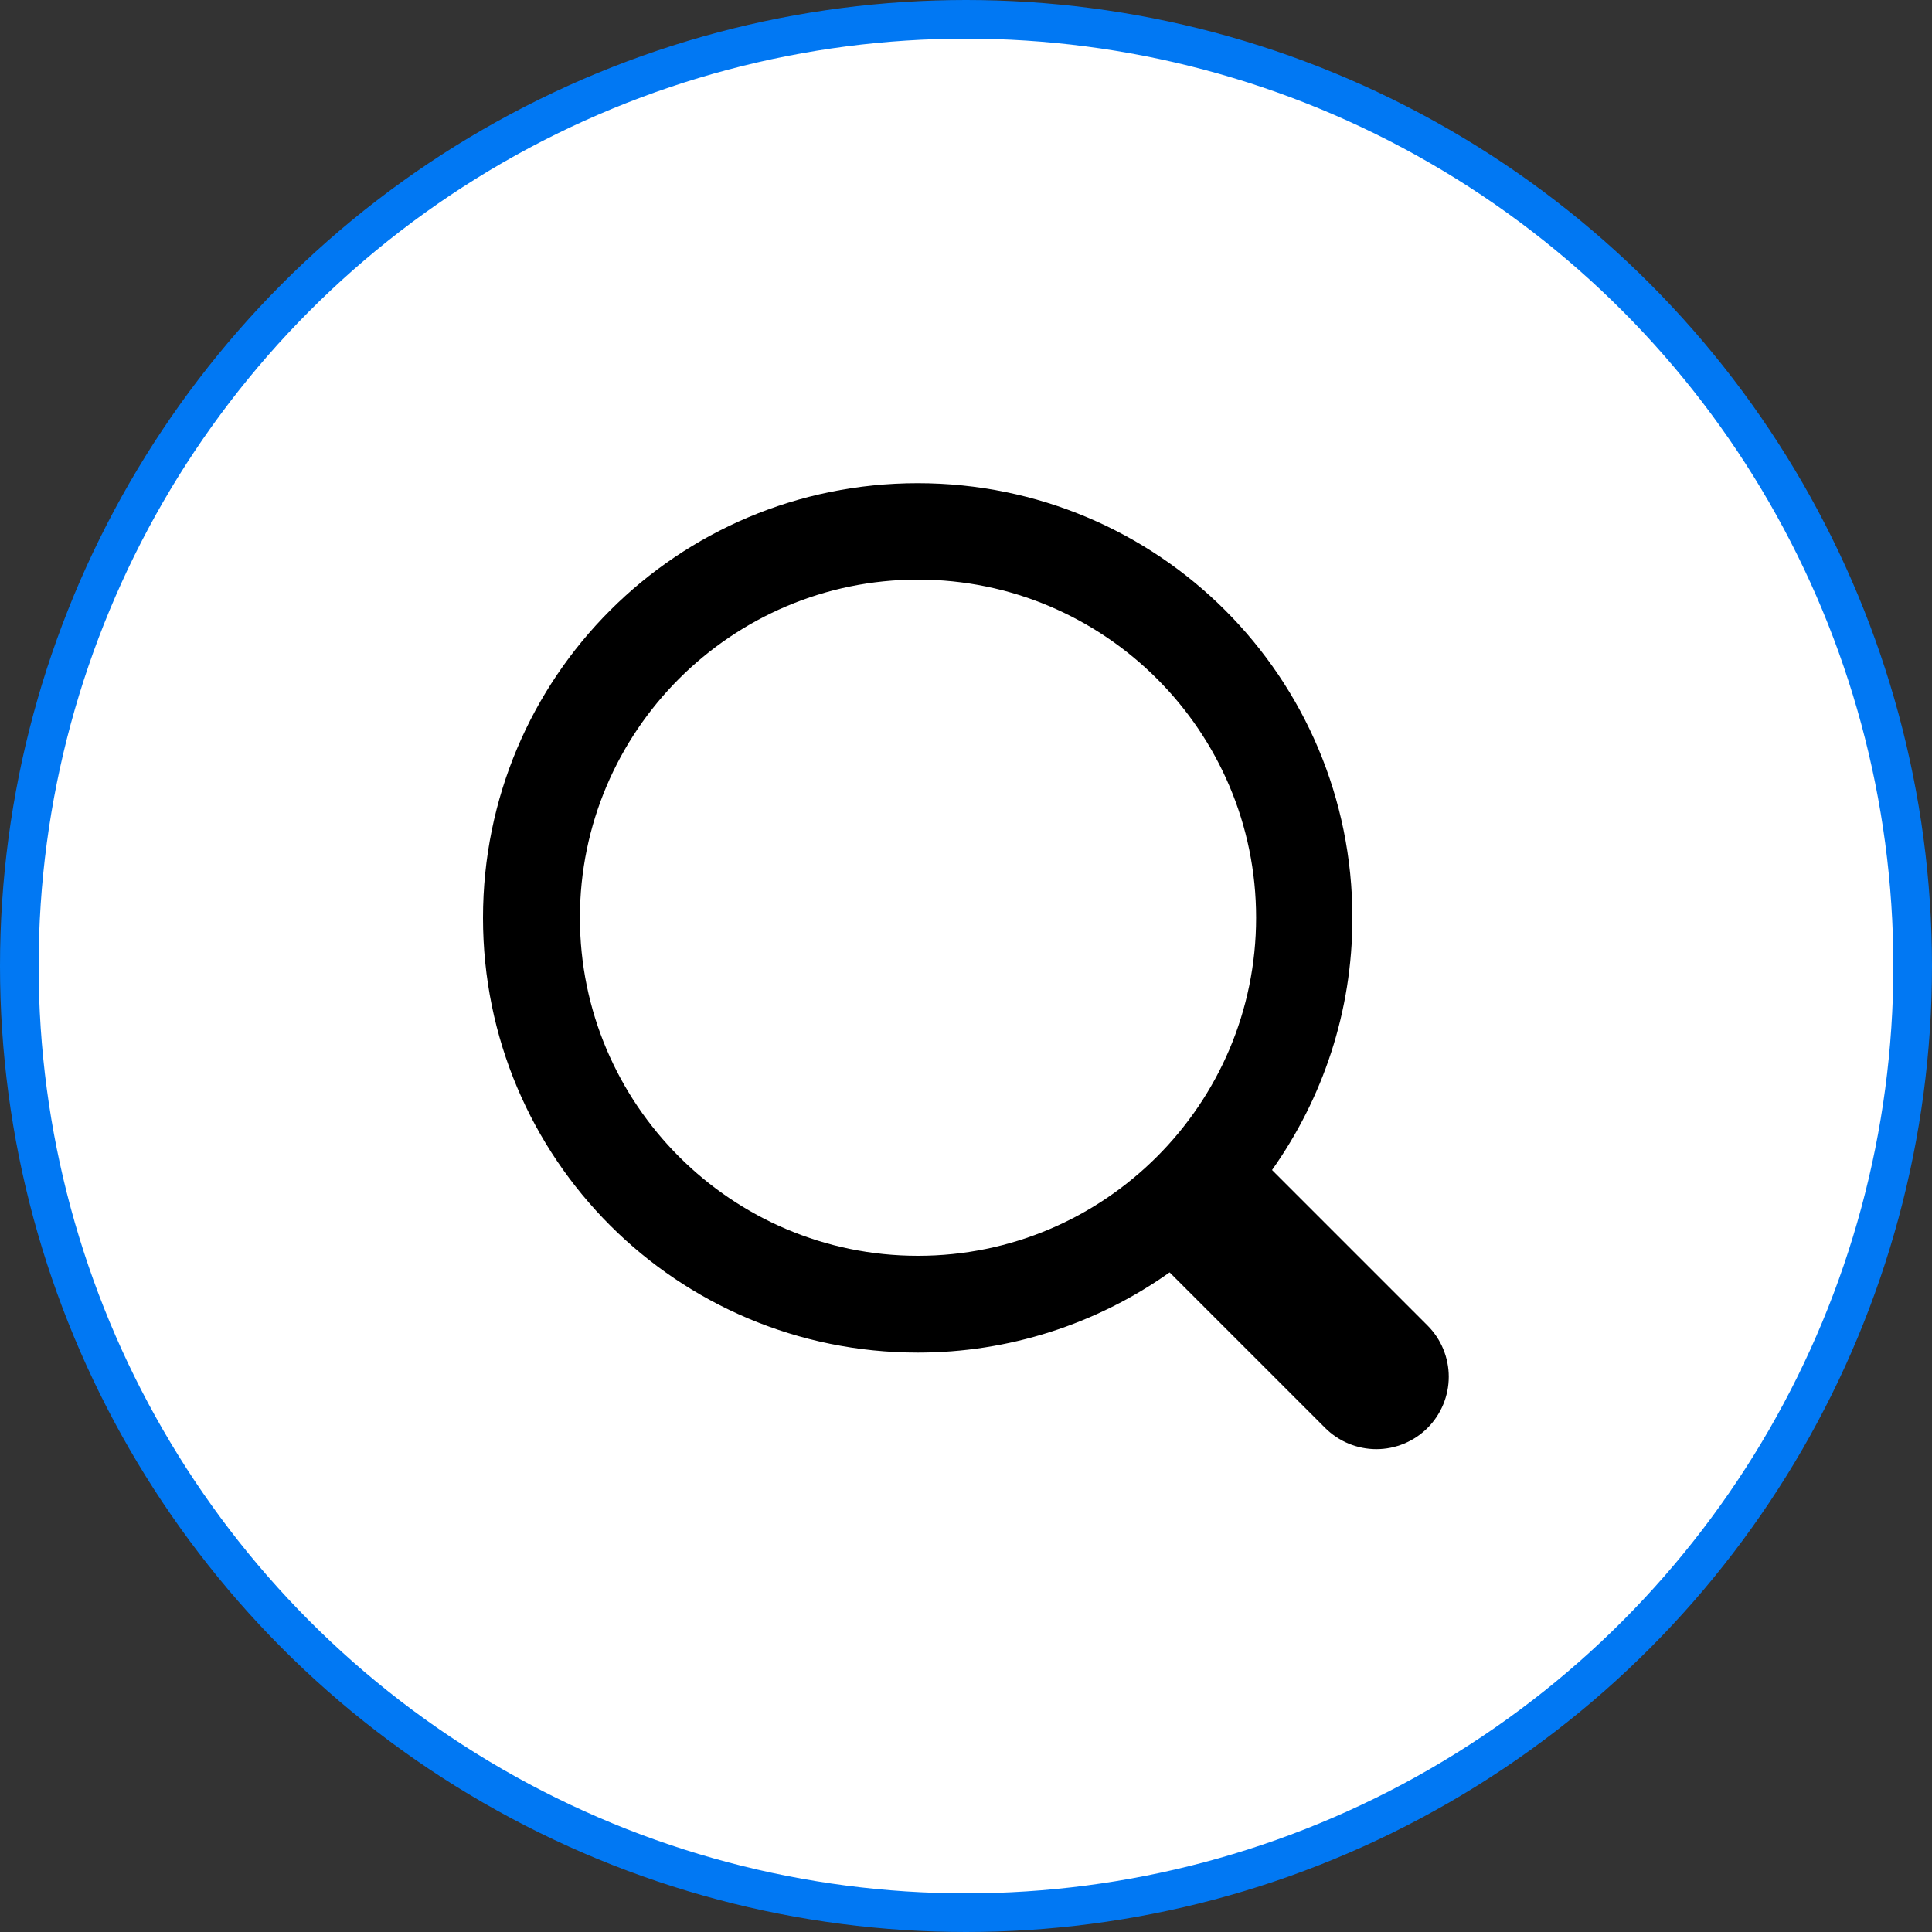 <svg width="50" height="50" viewBox="0 0 50 50" fill="none" xmlns="http://www.w3.org/2000/svg">
<rect x="0" y="0" width="50" height="50" fill="#333333" stroke="none"/>
<circle cx="25" cy="25" r="24.5" fill="white" stroke="#0178F3"/>
<path fill-rule="evenodd" clip-rule="evenodd" d="M30.275 32.925C28.369 34.279 26.088 35.007 23.75 35.005C17.525 35.005 12.5 29.98 12.5 23.755C12.5 17.53 17.525 12.505 23.75 12.505C29.975 12.505 35 17.53 35 23.755C35 26.185 34.23 28.43 32.92 30.28L36.945 34.305C37.119 34.479 37.257 34.685 37.351 34.913C37.445 35.14 37.494 35.384 37.494 35.63C37.494 35.876 37.445 36.12 37.351 36.347C37.257 36.574 37.119 36.781 36.945 36.955C36.771 37.129 36.564 37.267 36.337 37.361C36.11 37.455 35.866 37.504 35.62 37.504C35.374 37.504 35.13 37.455 34.903 37.361C34.676 37.267 34.469 37.129 34.295 36.955L30.27 32.93L30.275 32.925ZM32.508 23.75C32.508 28.575 28.582 32.5 23.758 32.5C18.933 32.5 15.008 28.575 15.008 23.75C15.008 18.925 18.933 15 23.758 15C28.582 15 32.508 18.925 32.508 23.75Z" fill="black"/>
</svg>
